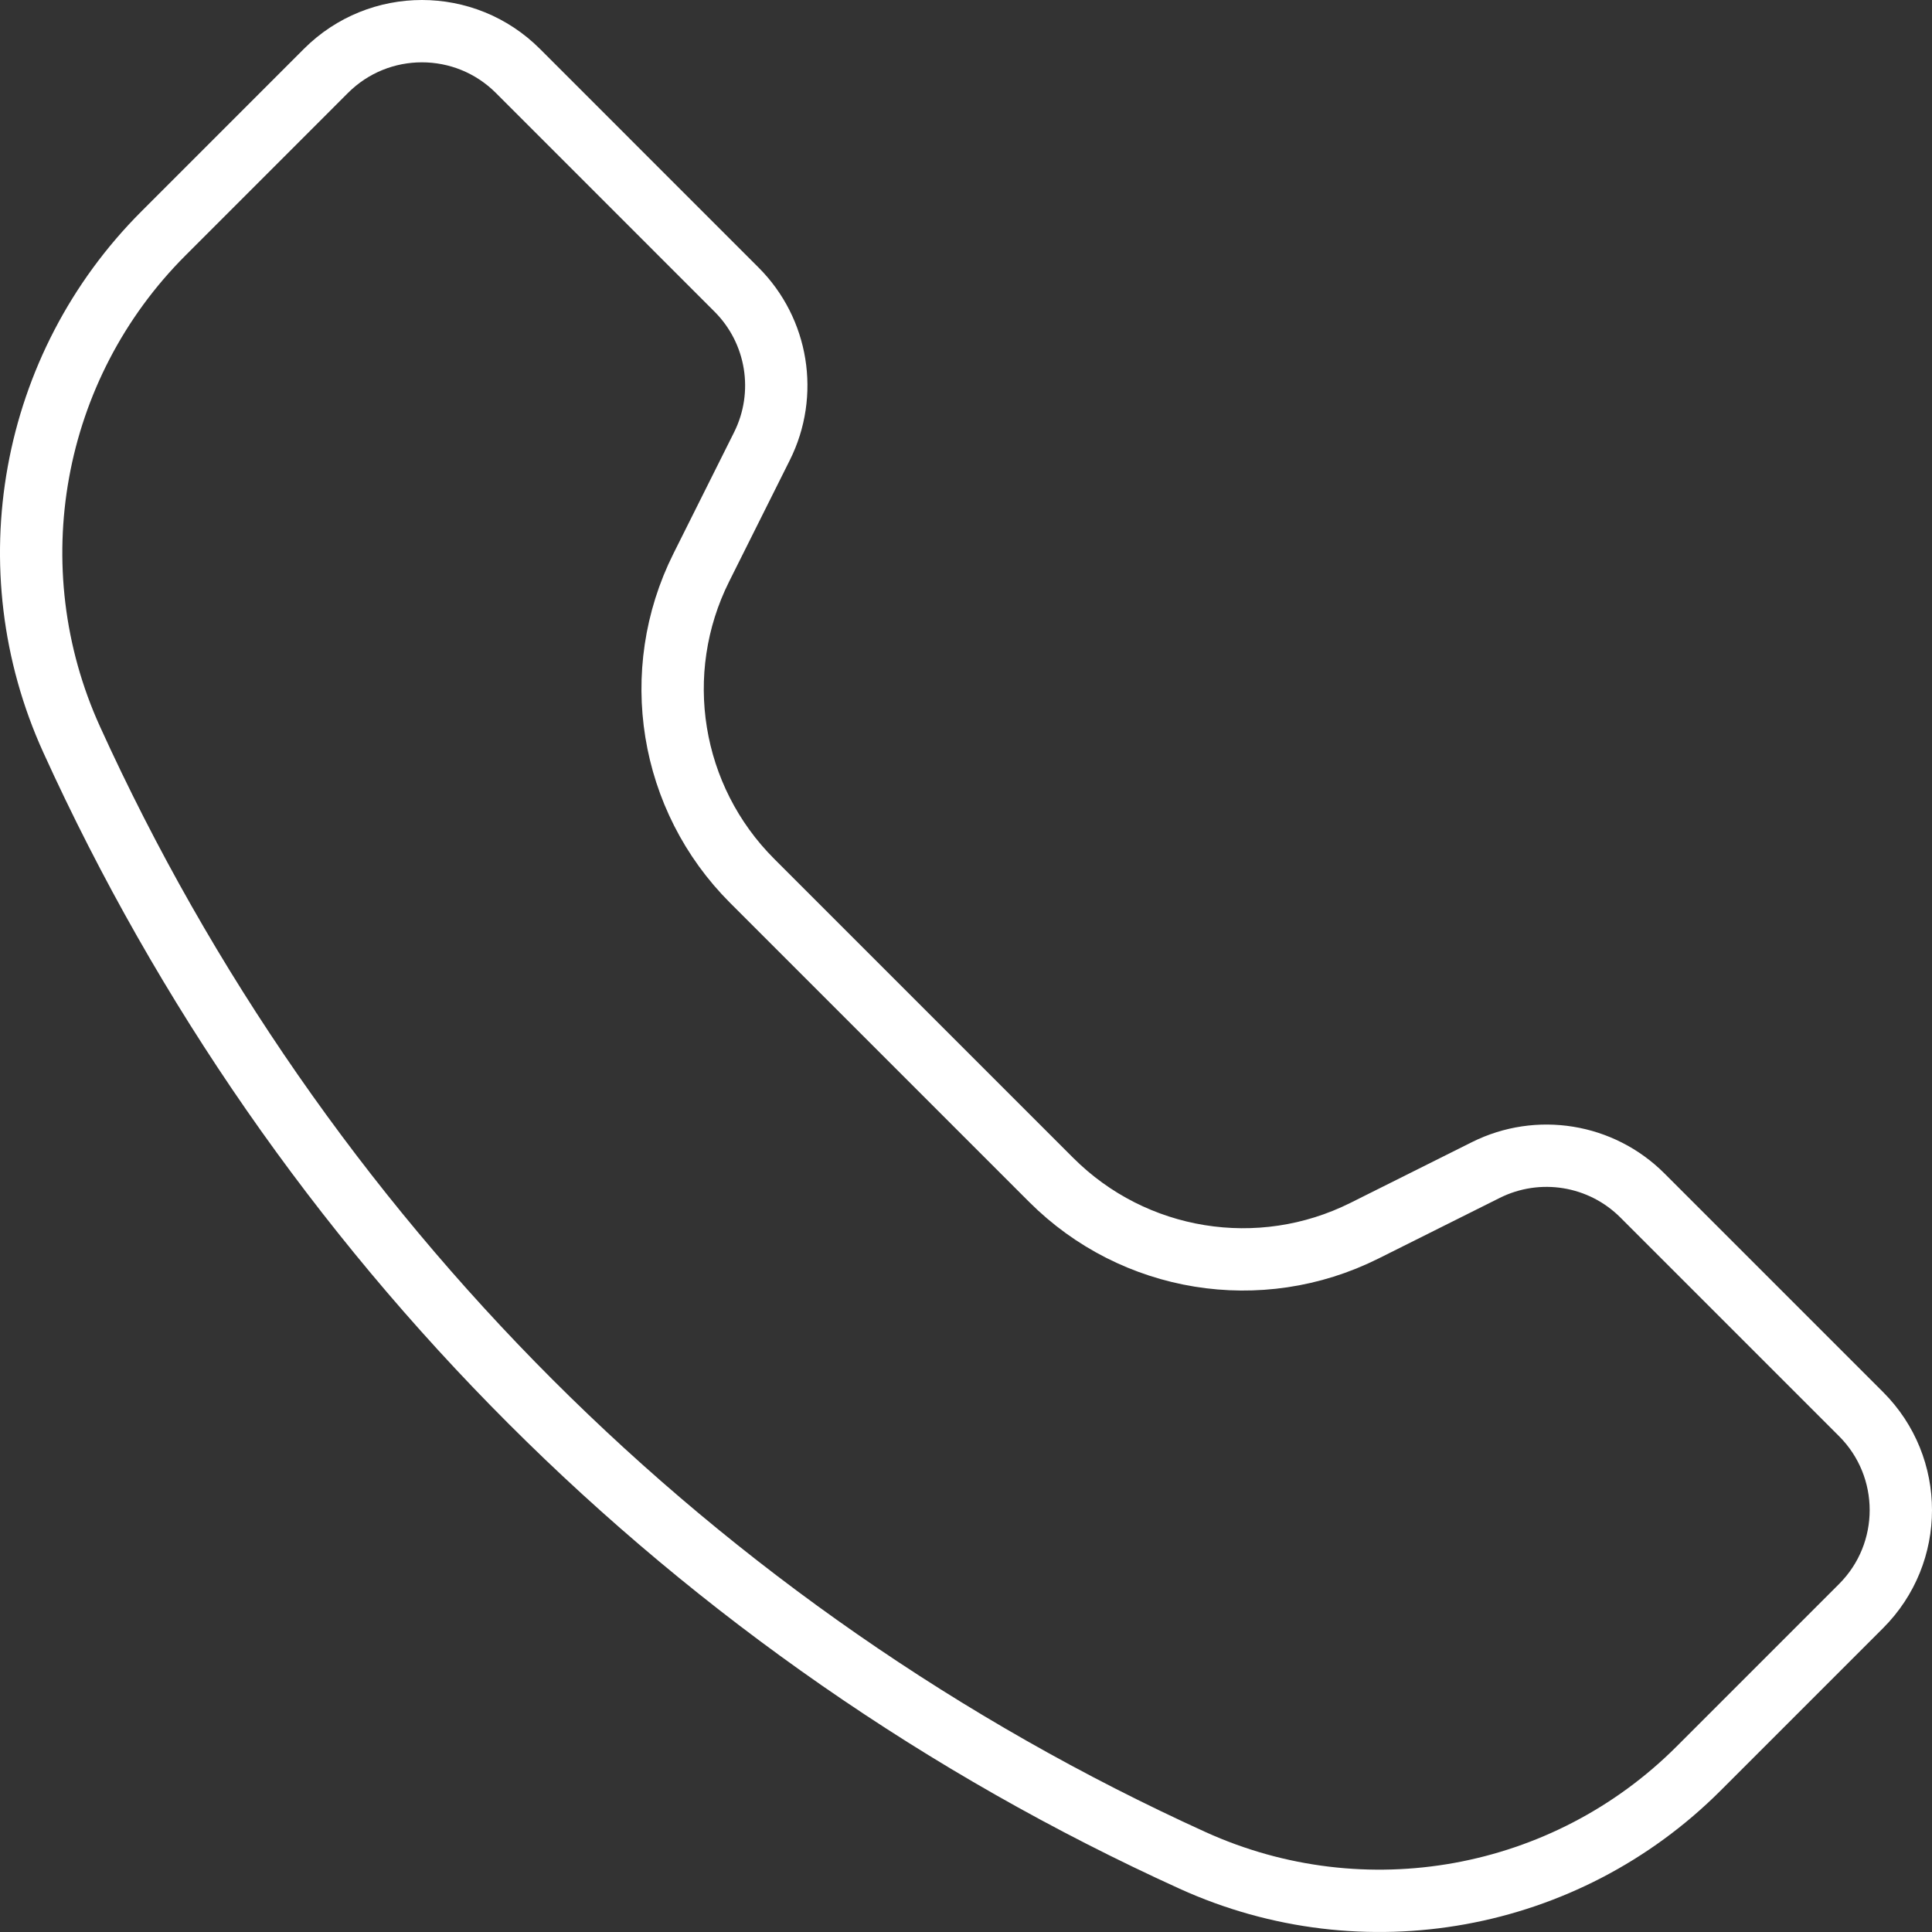 <svg width="62" height="62" viewBox="0 0 62 62" fill="none" xmlns="http://www.w3.org/2000/svg">
<rect x="0" y="0" width="62" height="62" fill="#333333" stroke="none"/>
<path d="M10.46 2.275L5.244 7.492C0.973 11.762 -0.2 18.234 2.299 23.731C9.546 39.675 22.325 52.454 38.269 59.701C43.766 62.2 50.238 61.026 54.508 56.756L59.725 51.539C61.425 49.839 61.425 47.082 59.725 45.382L52.707 38.364C51.382 37.038 49.357 36.71 47.681 37.548L43.786 39.495C40.433 41.172 36.384 40.515 33.733 37.864L24.136 28.267C21.485 25.616 20.828 21.567 22.505 18.214L24.452 14.319C25.29 12.643 24.962 10.618 23.636 9.293L16.619 2.275C14.918 0.575 12.161 0.575 10.46 2.275Z" stroke="#ffffff" stroke-width="2" stroke-linejoin="round"/>
</svg>
